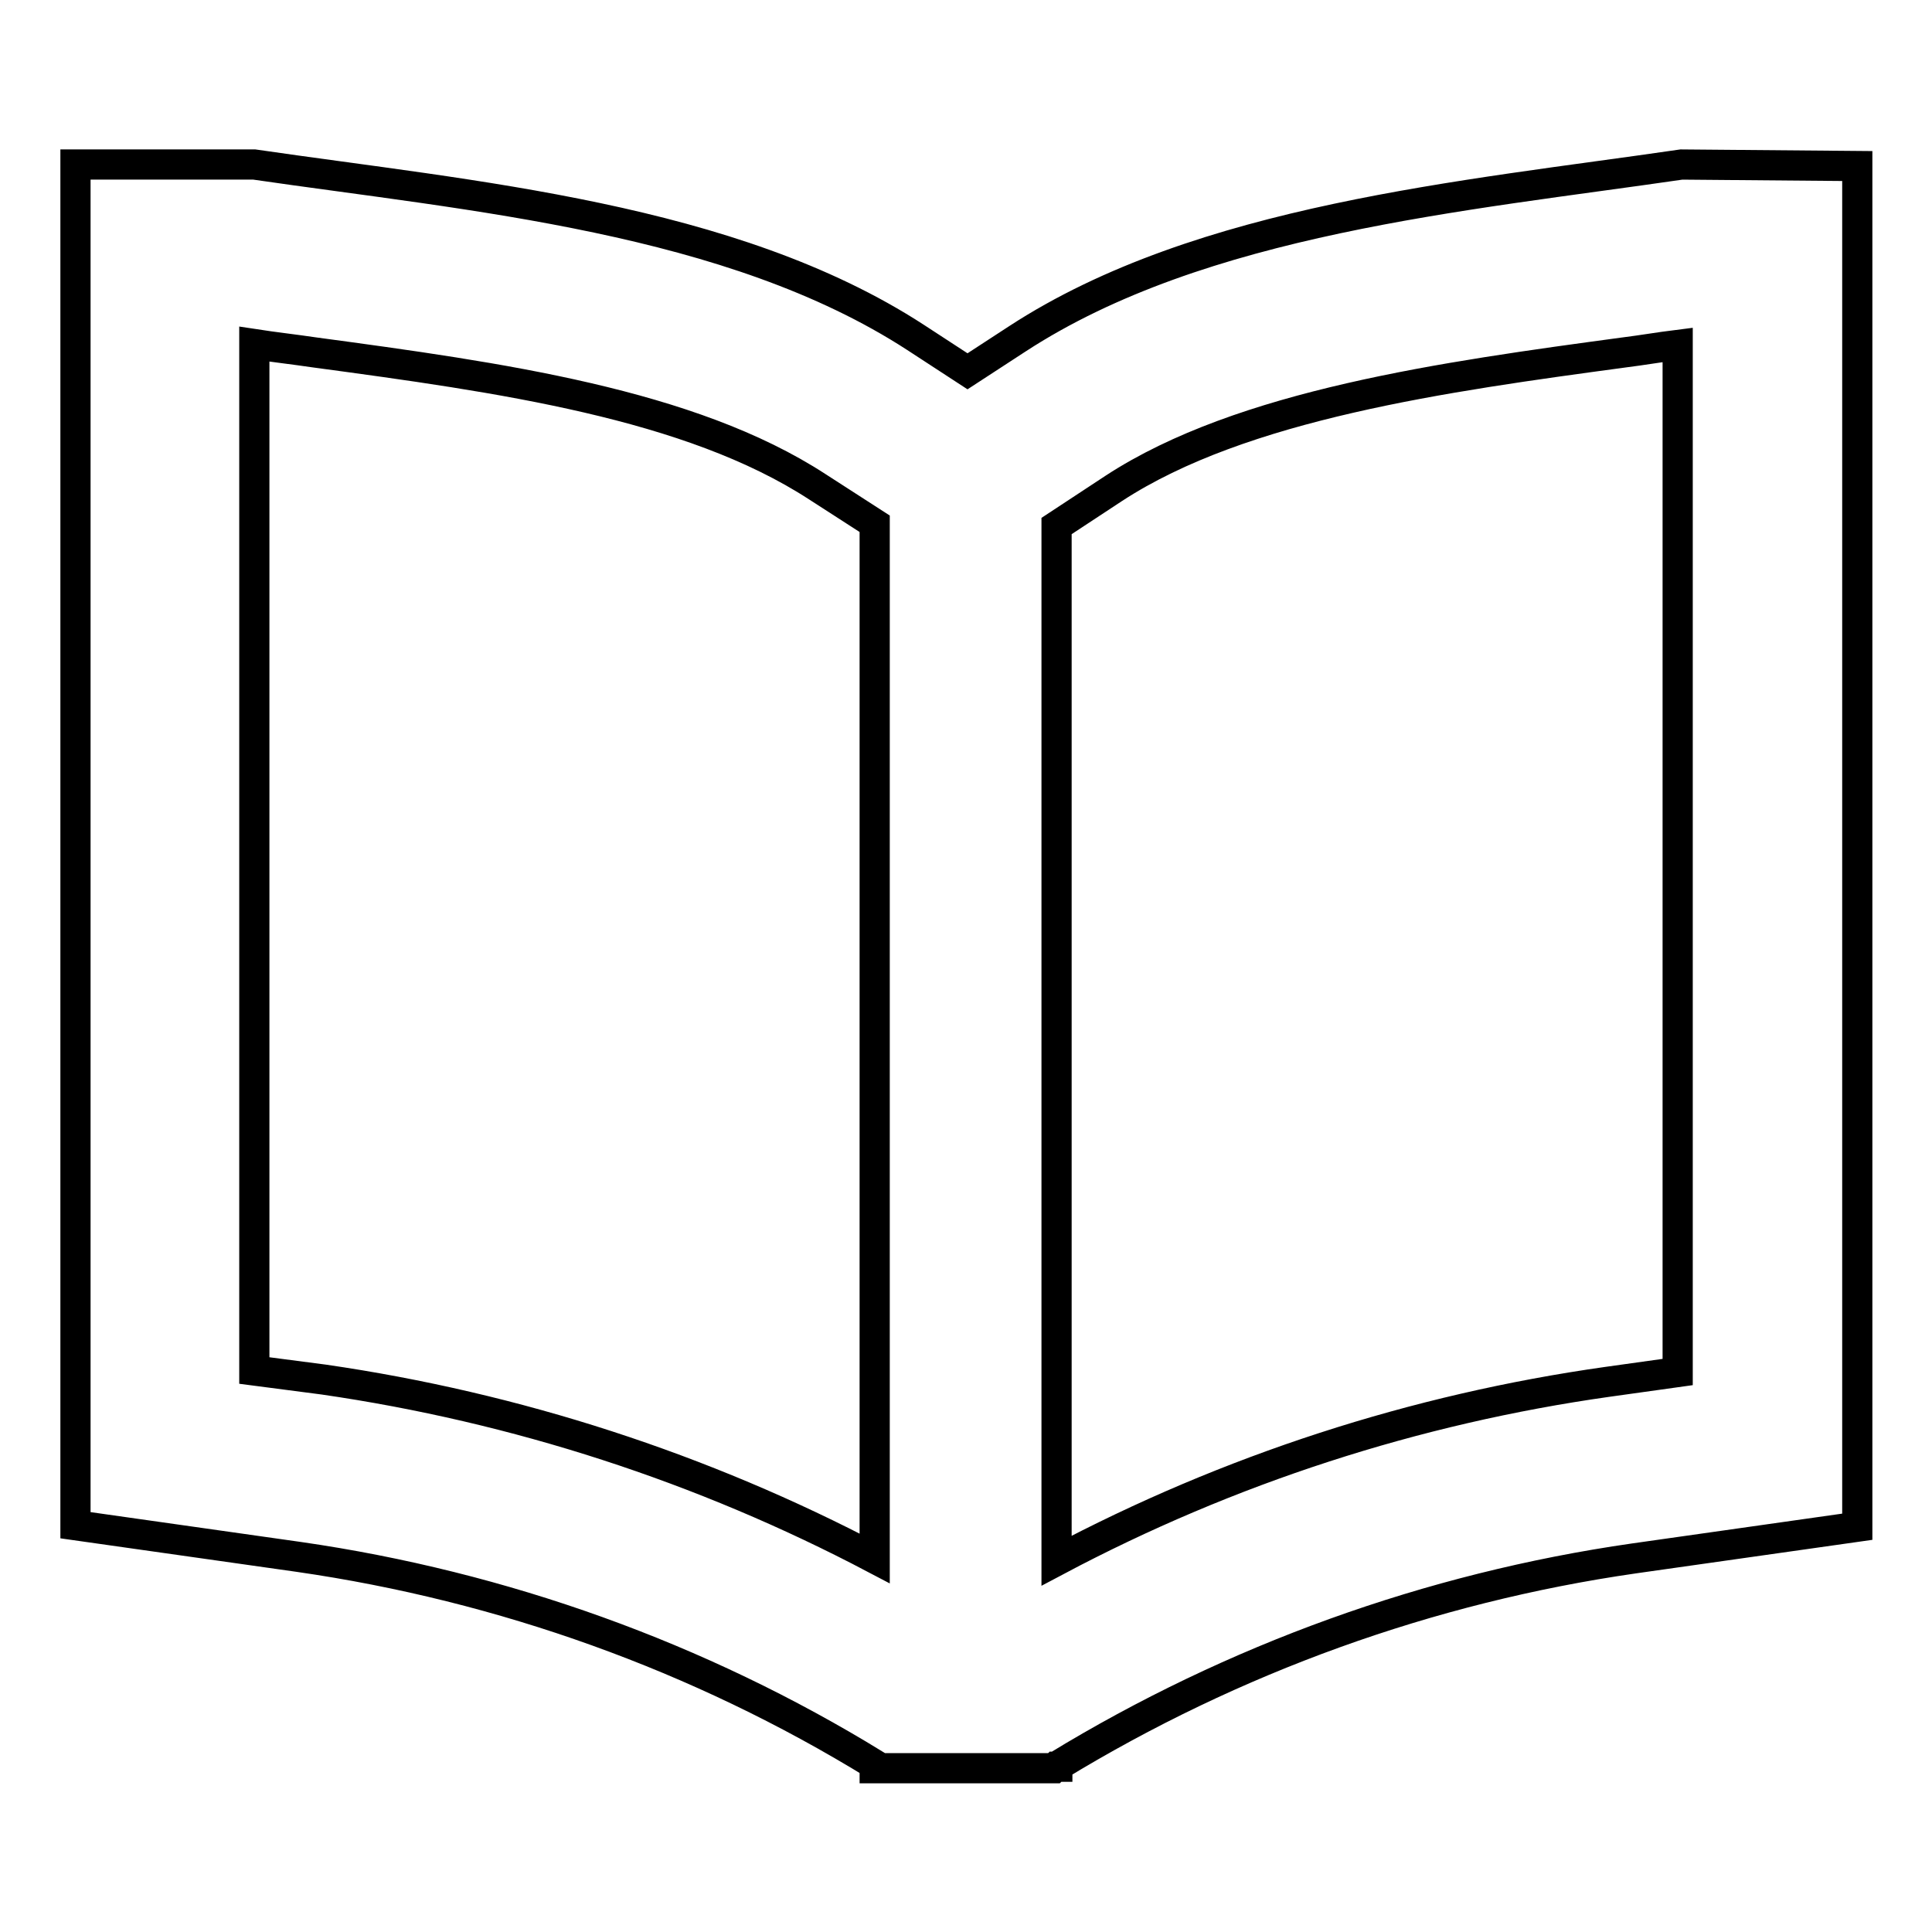<?xml version="1.0" encoding="utf-8"?>
<!-- Svg Vector Icons : http://www.onlinewebfonts.com/icon -->
<!DOCTYPE svg PUBLIC "-//W3C//DTD SVG 1.1//EN" "http://www.w3.org/Graphics/SVG/1.1/DTD/svg11.dtd">
<svg version="1.1" xmlns="http://www.w3.org/2000/svg" xmlns:xlink="http://www.w3.org/1999/xlink" x="0px" y="0px" viewBox="0 0 256 256" enable-background="new 0 0 256 256" xml:space="preserve">
<g> <path stroke-width="4" fill-opacity="0" stroke="#000000"  d="M222.8,21.8C194,26,159.2,29,134.8,44.9l-6.6,4.3l-6.9-4.5C96.8,28.8,62.5,26,33.7,21.8H10v180.3l29.6,4.2 c27,3.9,53,13.2,76.3,27.5v0.5h23.7c0.1-0.1,0.2-0.1,0.3-0.2h0.2v-0.1c23.3-14.2,49.3-23.6,76.4-27.5l29.6-4.2V22L222.8,21.8z  M33.7,181.6v-136c2.6,0.4,5.3,0.7,8,1.1c24.5,3.3,49.7,6.8,66.6,17.8l7.6,4.9v137.1c-22.8-12-47.5-20-73-23.7L33.7,181.6z  M139.6,234.2c0,0,0.1-0.1,0.3-0.2C139.8,234.1,139.8,234.1,139.6,234.2z M140.1,233.9c0,0,0.1-0.1,0.1-0.1 S140.1,233.9,140.1,233.9L140.1,233.9z M222.3,181.8l-9.3,1.3c-25.5,3.6-50.2,11.6-73,23.7V69.7l7.6-5c17-11.1,43.9-14.8,67.6-18 c2.4-0.3,4.7-0.7,7.1-1L222.3,181.8z"/></g>
</svg>